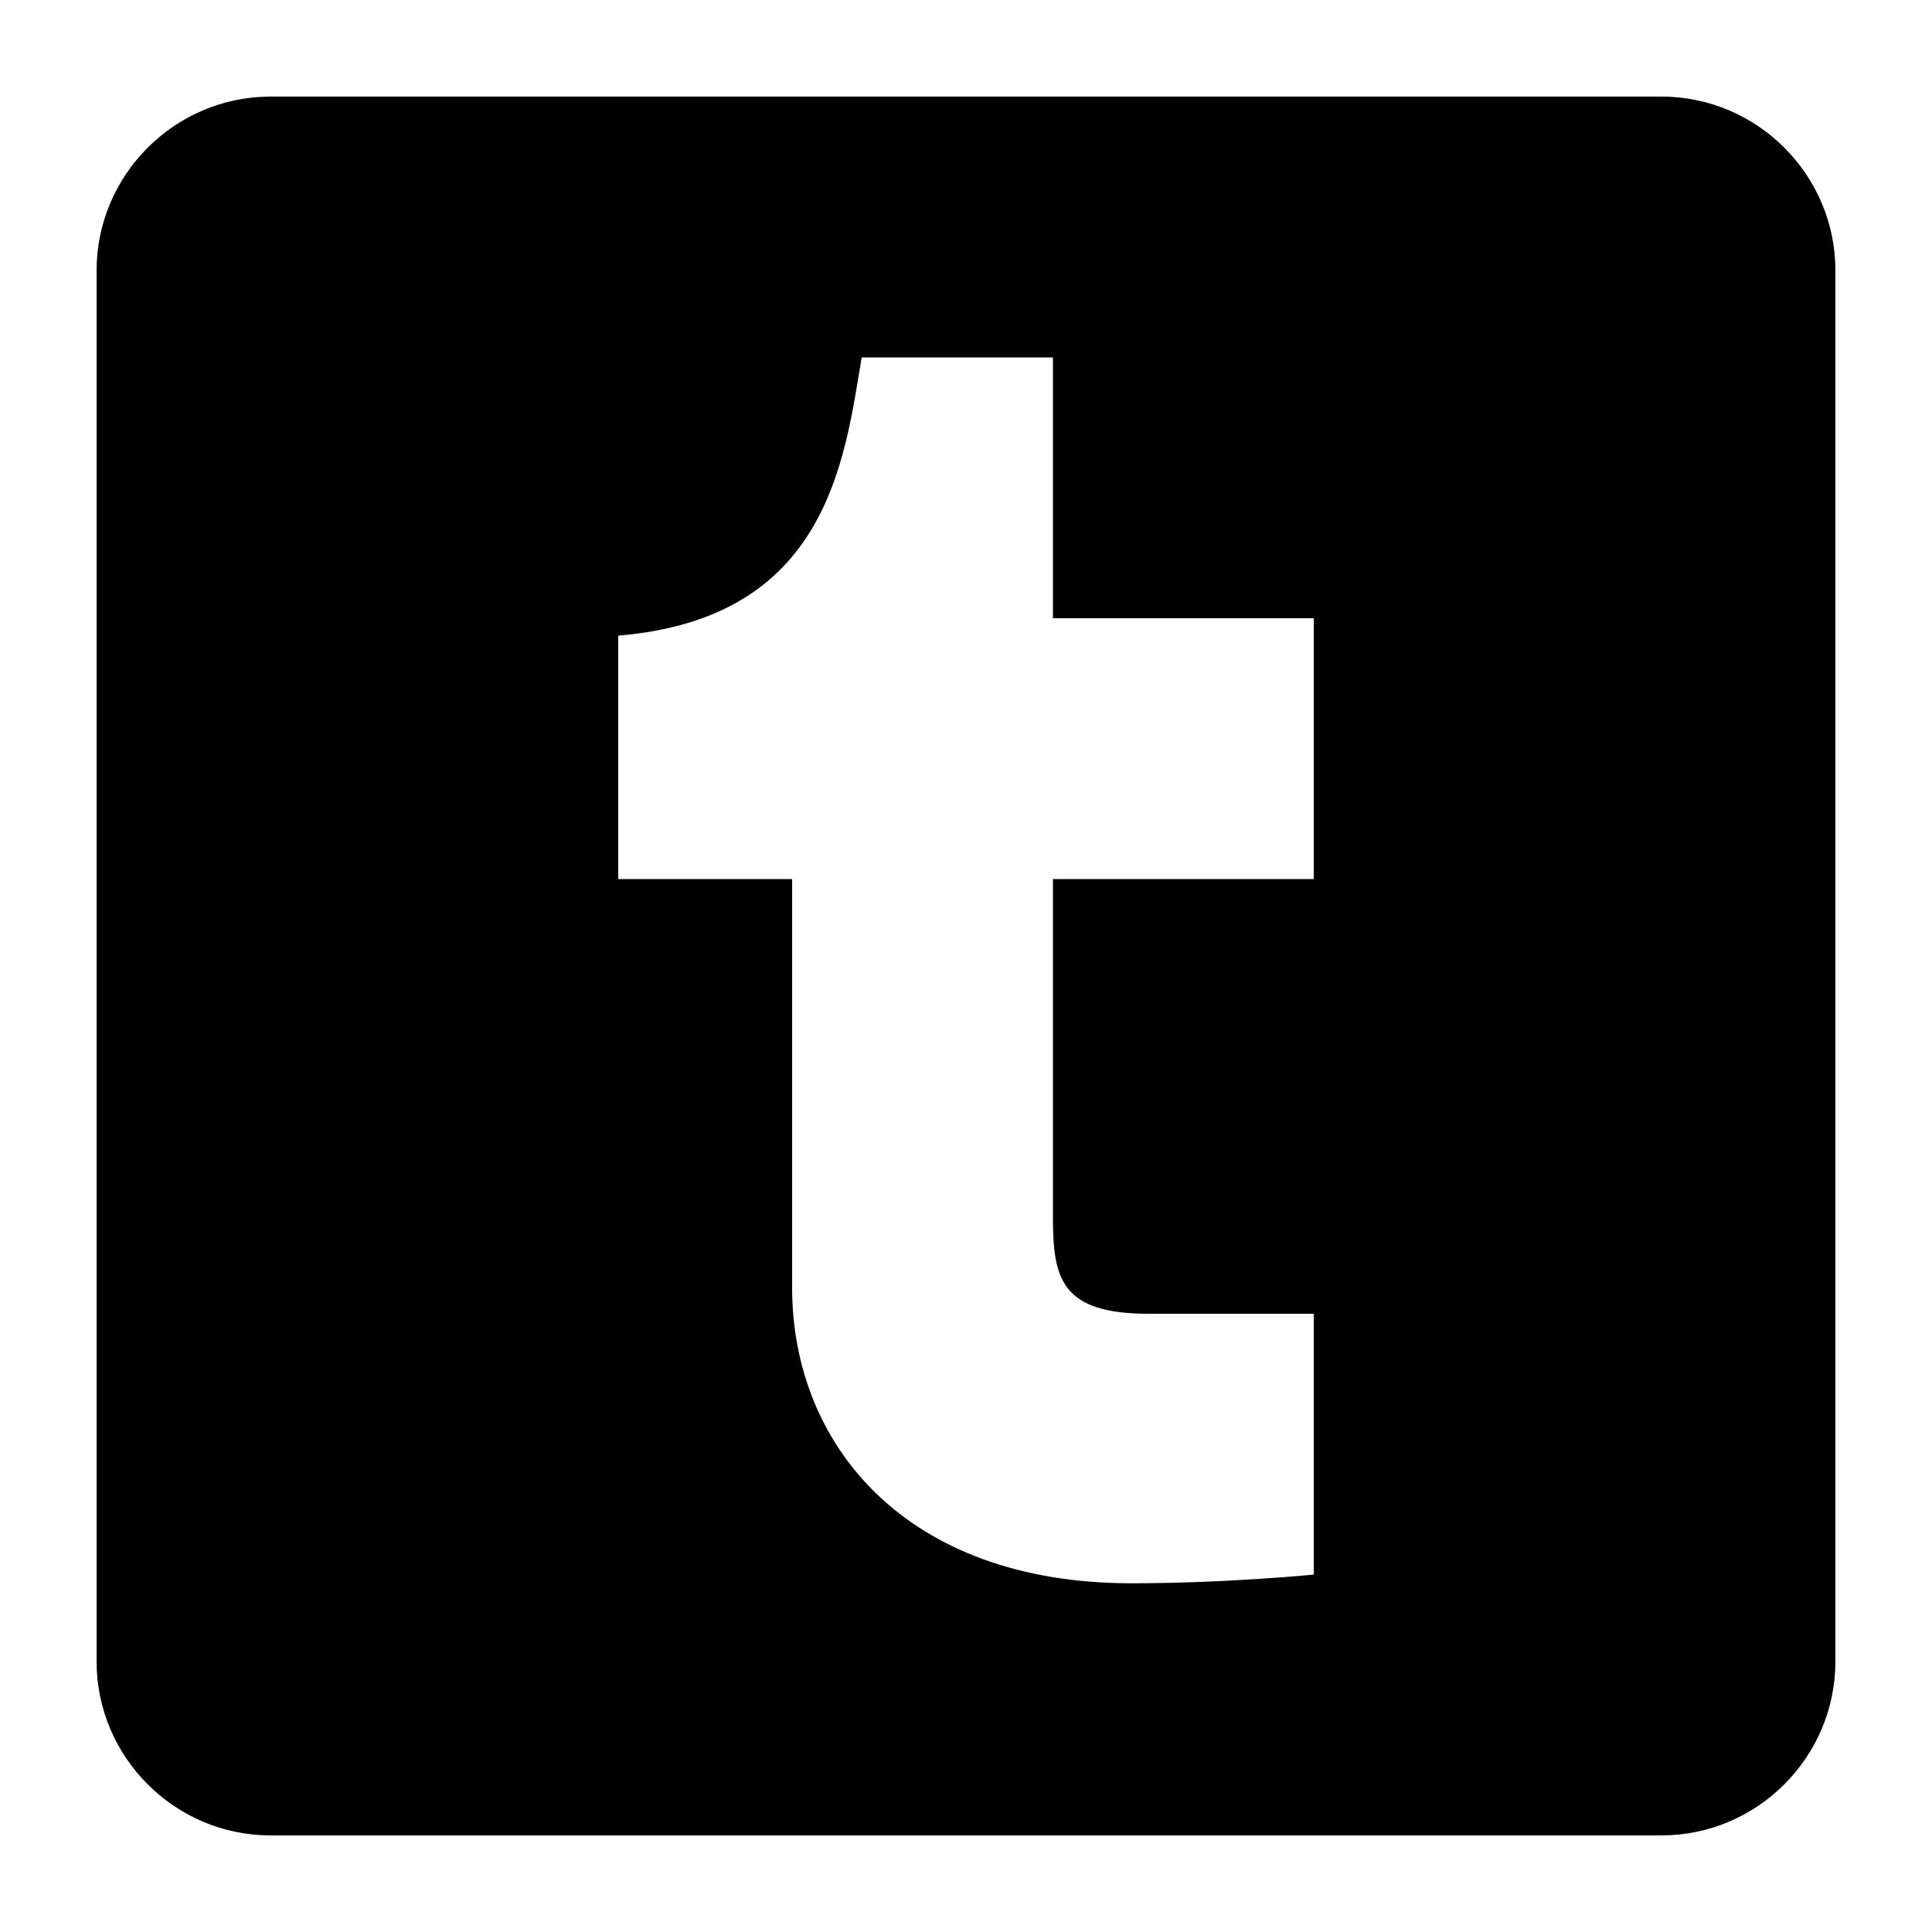 <?xml version="1.0" encoding="UTF-8"?>
<svg width="20px" height="20px" viewBox="0 0 20 20" version="1.1" xmlns="http://www.w3.org/2000/svg" xmlns:xlink="http://www.w3.org/1999/xlink">
    <title>Symbols / Icons / Social / Tumblr@2x</title>
    <g id="Symbols-/-Icons-/-Social-/-Tumblr" stroke="none" stroke-width="1" fill="none" fill-rule="evenodd">
        <g id="Tumblr" transform="translate(1, 1)" fill="#000000" fill-rule="nonzero">
            <path d="M16.2,0 L1.8,0 C0.81,0 0,0.81 0,1.8 L0,16.2 C0,17.19 0.81,18 1.8,18 L16.2,18 C17.19,18 18,17.19 18,16.2 L18,1.8 C18,0.81 17.19,0 16.2,0 Z M12.6,8.1 L9.9,8.1 C9.9,8.1 9.9,11.52 9.9,11.61 C9.9,12.24 9.99,12.6 10.89,12.6 C11.7,12.6 12.6,12.6 12.6,12.6 L12.6,15.3 C12.6,15.3 11.7,15.39 10.71,15.39 C8.37,15.39 7.2,13.95 7.2,12.33 C7.2,11.25 7.2,8.1 7.2,8.1 L5.4,8.1 L5.4,5.58 C7.56,5.4 7.74,3.78 7.92,2.7 L9.9,2.7 L9.9,5.4 L12.6,5.4 L12.6,8.1 Z" id="Shape"></path>
        </g>
    </g>
</svg>